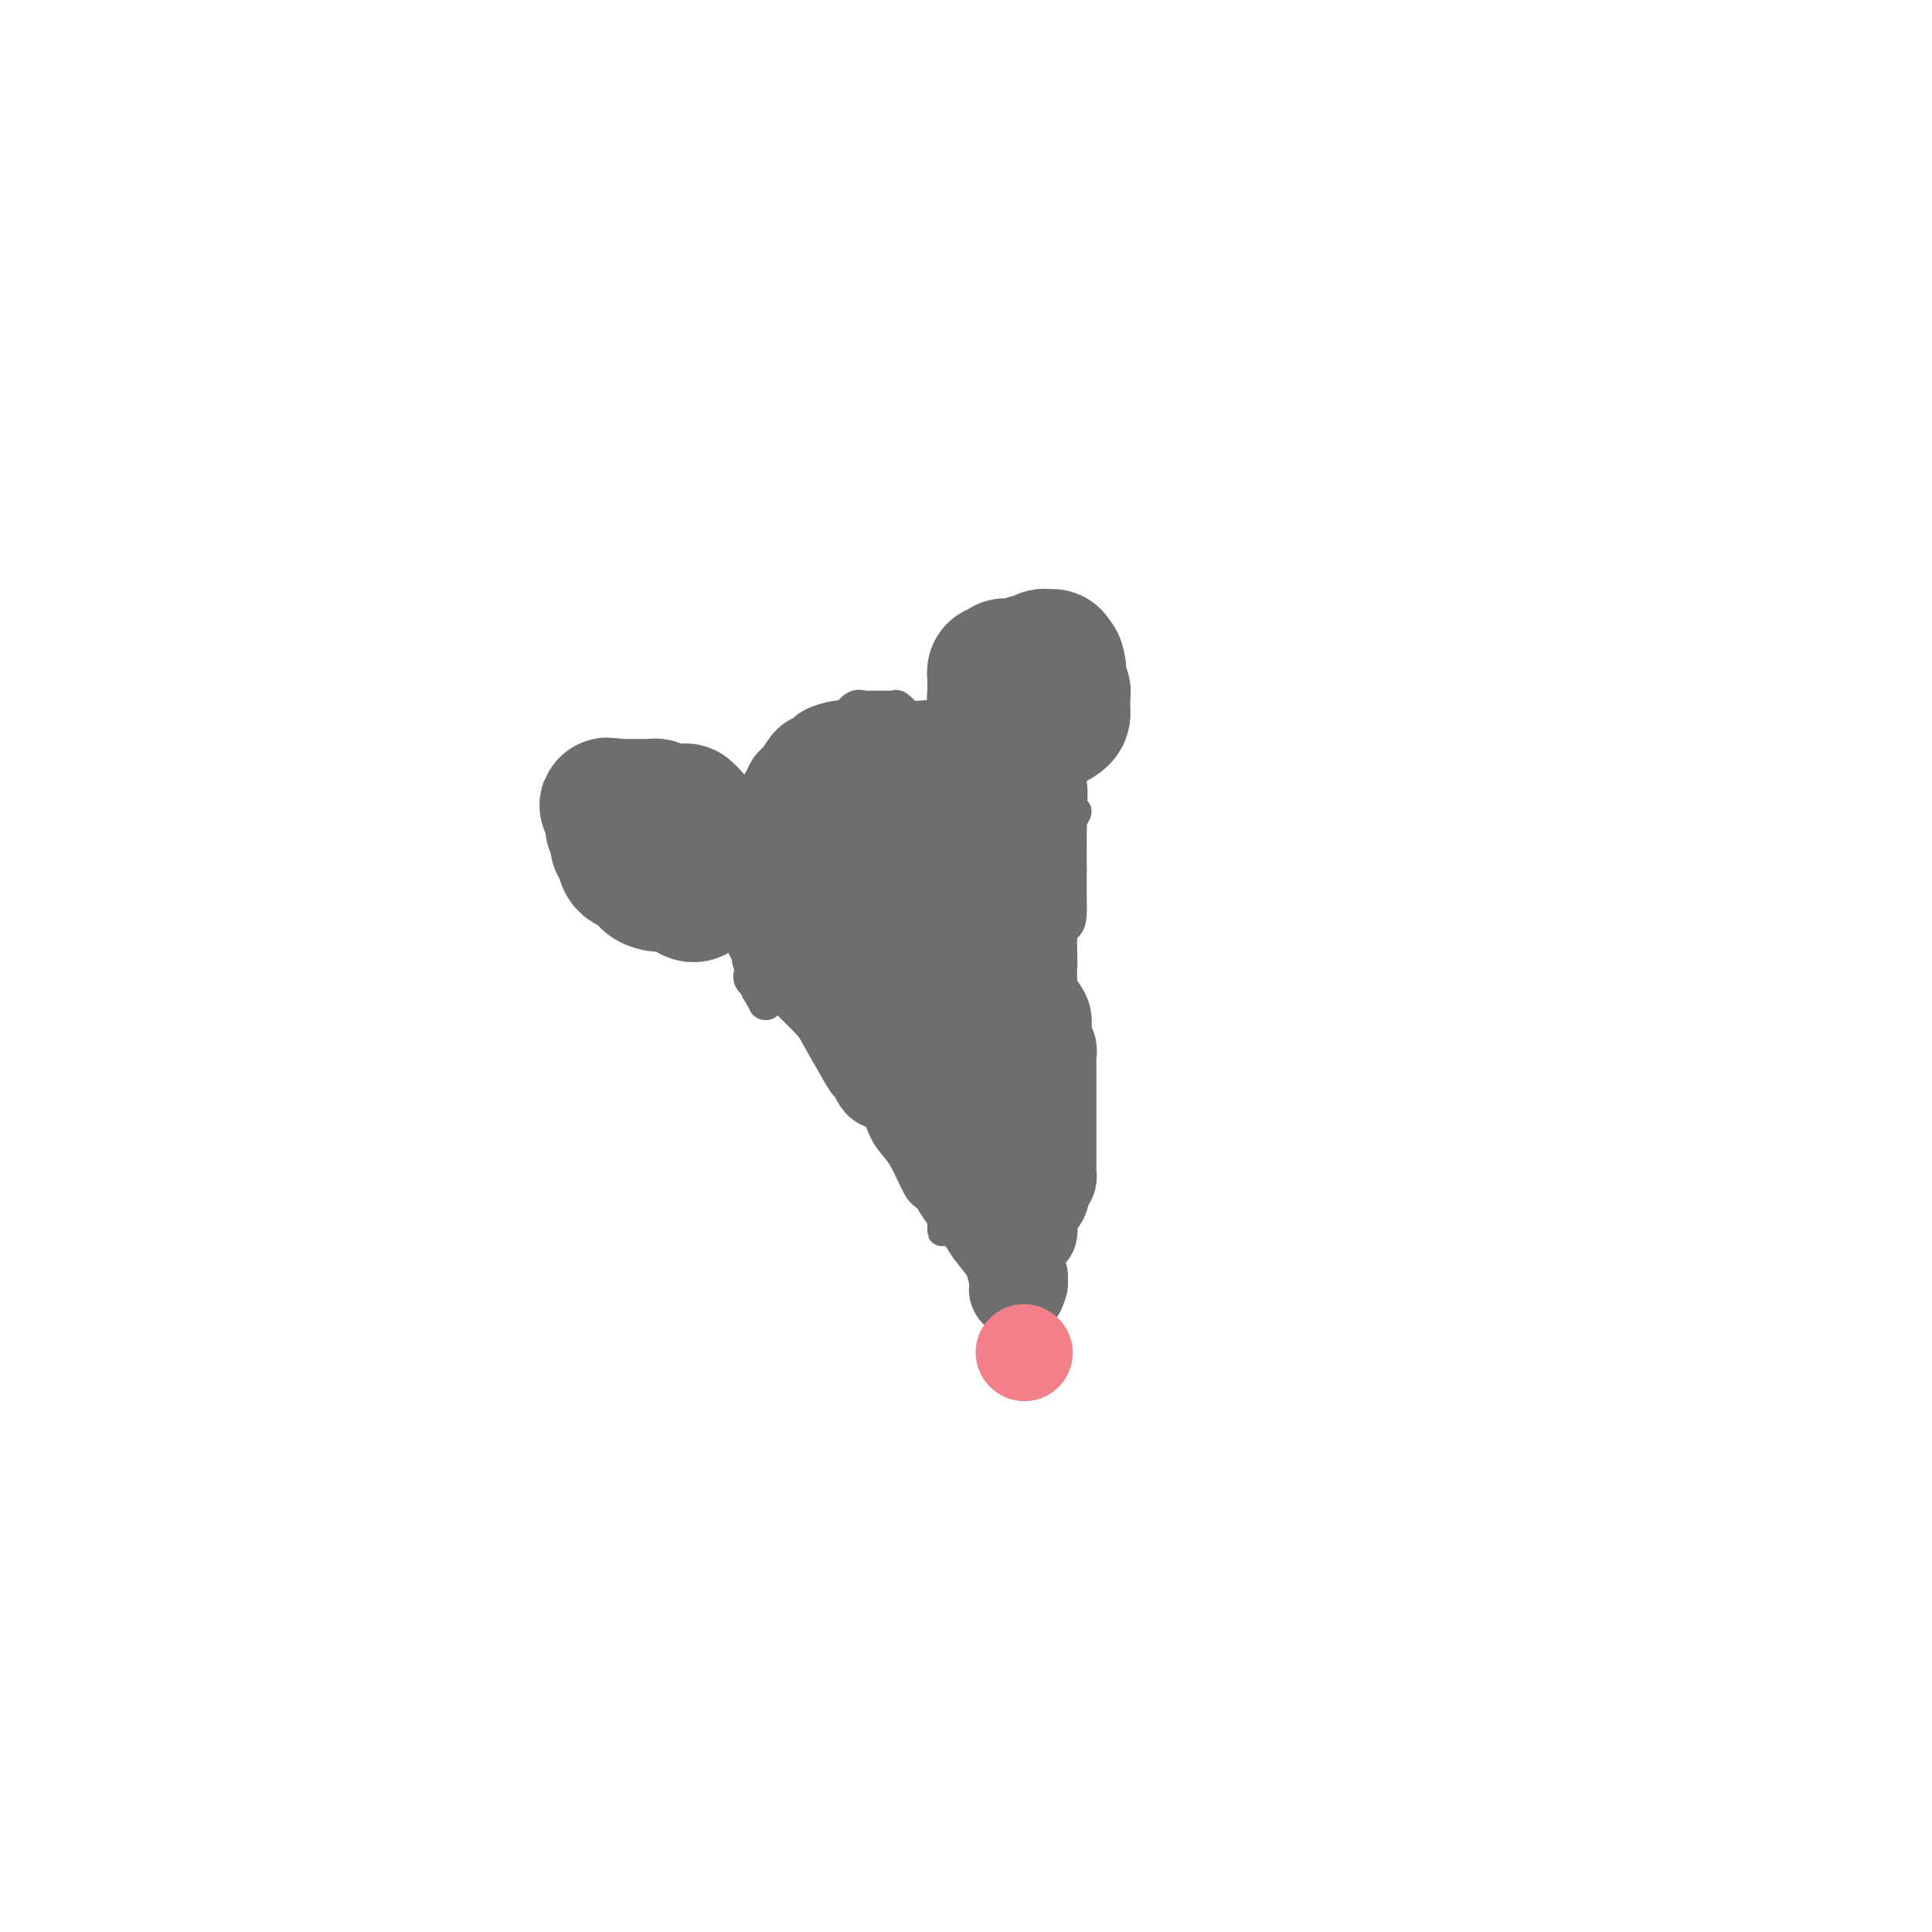 <svg viewBox='0 0 400 400' version='1.1' xmlns='http://www.w3.org/2000/svg' xmlns:xlink='http://www.w3.org/1999/xlink'><g fill='none' stroke='#6D6E70' stroke-width='6' stroke-linecap='round' stroke-linejoin='round'><path d='M155,196c0.135,0.218 0.271,0.436 0,1c-0.271,0.564 -0.948,1.473 0,3c0.948,1.527 3.521,3.673 5,5c1.479,1.327 1.863,1.837 3,3c1.137,1.163 3.028,2.980 4,4c0.972,1.020 1.027,1.244 2,3c0.973,1.756 2.866,5.042 4,7c1.134,1.958 1.510,2.586 2,3c0.490,0.414 1.093,0.614 2,1c0.907,0.386 2.119,0.958 3,2c0.881,1.042 1.430,2.554 2,4c0.570,1.446 1.162,2.825 2,4c0.838,1.175 1.923,2.146 3,4c1.077,1.854 2.146,4.592 3,6c0.854,1.408 1.494,1.486 2,2c0.506,0.514 0.879,1.462 2,3c1.121,1.538 2.991,3.664 4,5c1.009,1.336 1.157,1.883 2,3c0.843,1.117 2.381,2.805 3,4c0.619,1.195 0.321,1.899 1,3c0.679,1.101 2.337,2.600 3,3c0.663,0.400 0.332,-0.300 0,-1'/><path d='M207,268c7.983,11.148 1.941,3.018 0,0c-1.941,-3.018 0.220,-0.925 1,0c0.780,0.925 0.180,0.683 0,-1c-0.180,-1.683 0.059,-4.805 0,-6c-0.059,-1.195 -0.418,-0.461 0,-2c0.418,-1.539 1.612,-5.350 2,-8c0.388,-2.650 -0.030,-4.138 0,-7c0.030,-2.862 0.507,-7.098 0,-10c-0.507,-2.902 -1.997,-4.472 -2,-7c-0.003,-2.528 1.480,-6.016 2,-8c0.520,-1.984 0.078,-2.463 0,-4c-0.078,-1.537 0.210,-4.132 0,-6c-0.210,-1.868 -0.916,-3.010 -1,-5c-0.084,-1.990 0.456,-4.827 1,-6c0.544,-1.173 1.092,-0.682 2,-2c0.908,-1.318 2.177,-4.445 3,-7c0.823,-2.555 1.200,-4.537 2,-7c0.800,-2.463 2.024,-5.407 3,-8c0.976,-2.593 1.703,-4.835 2,-7c0.297,-2.165 0.165,-4.254 0,-5c-0.165,-0.746 -0.364,-0.148 0,-1c0.364,-0.852 1.290,-3.152 2,-4c0.710,-0.848 1.203,-0.242 1,0c-0.203,0.242 -1.101,0.121 -2,0'/><path d='M223,157c1.764,-7.271 -0.827,-1.948 -2,0c-1.173,1.948 -0.929,0.522 -1,0c-0.071,-0.522 -0.457,-0.141 -1,0c-0.543,0.141 -1.244,0.042 -2,0c-0.756,-0.042 -1.569,-0.025 -2,0c-0.431,0.025 -0.482,0.059 -1,0c-0.518,-0.059 -1.505,-0.213 -2,0c-0.495,0.213 -0.498,0.791 -1,1c-0.502,0.209 -1.501,0.049 -2,0c-0.499,-0.049 -0.496,0.014 -1,0c-0.504,-0.014 -1.514,-0.104 -3,0c-1.486,0.104 -3.448,0.403 -5,0c-1.552,-0.403 -2.695,-1.506 -5,-2c-2.305,-0.494 -5.771,-0.377 -8,0c-2.229,0.377 -3.220,1.016 -4,1c-0.780,-0.016 -1.349,-0.685 -2,-1c-0.651,-0.315 -1.383,-0.277 -2,0c-0.617,0.277 -1.120,0.791 -2,1c-0.880,0.209 -2.137,0.111 -3,0c-0.863,-0.111 -1.331,-0.237 -2,0c-0.669,0.237 -1.537,0.837 -2,1c-0.463,0.163 -0.520,-0.111 -1,0c-0.480,0.111 -1.383,0.607 -2,1c-0.617,0.393 -0.949,0.683 -1,1c-0.051,0.317 0.179,0.662 0,1c-0.179,0.338 -0.765,0.668 -1,1c-0.235,0.332 -0.117,0.666 0,1'/><path d='M165,163c-0.537,0.799 -0.878,0.795 -1,1c-0.122,0.205 -0.025,0.619 0,1c0.025,0.381 -0.021,0.730 0,1c0.021,0.270 0.108,0.461 0,1c-0.108,0.539 -0.412,1.425 -1,2c-0.588,0.575 -1.461,0.838 -2,1c-0.539,0.162 -0.744,0.222 -1,1c-0.256,0.778 -0.562,2.273 -1,3c-0.438,0.727 -1.007,0.684 -1,1c0.007,0.316 0.591,0.990 0,2c-0.591,1.010 -2.356,2.356 -3,3c-0.644,0.644 -0.166,0.588 0,1c0.166,0.412 0.020,1.294 0,2c-0.020,0.706 0.086,1.236 0,2c-0.086,0.764 -0.362,1.762 -1,2c-0.638,0.238 -1.636,-0.282 -2,0c-0.364,0.282 -0.094,1.368 0,2c0.094,0.632 0.010,0.811 0,1c-0.010,0.189 0.053,0.386 0,1c-0.053,0.614 -0.220,1.643 0,2c0.220,0.357 0.829,0.042 1,0c0.171,-0.042 -0.095,0.188 0,1c0.095,0.812 0.550,2.207 1,3c0.450,0.793 0.894,0.986 1,1c0.106,0.014 -0.125,-0.150 0,1c0.125,1.150 0.607,3.614 1,5c0.393,1.386 0.696,1.693 1,2'/><path d='M157,206c1.210,2.798 1.734,1.294 2,1c0.266,-0.294 0.274,0.623 0,1c-0.274,0.377 -0.830,0.214 -1,0c-0.170,-0.214 0.045,-0.479 0,-1c-0.045,-0.521 -0.352,-1.297 -1,-2c-0.648,-0.703 -1.638,-1.334 -2,-2c-0.362,-0.666 -0.097,-1.366 0,-2c0.097,-0.634 0.027,-1.203 0,-2c-0.027,-0.797 -0.012,-1.821 0,-2c0.012,-0.179 0.019,0.486 0,0c-0.019,-0.486 -0.066,-2.123 0,-3c0.066,-0.877 0.243,-0.993 0,-1c-0.243,-0.007 -0.906,0.097 -1,0c-0.094,-0.097 0.381,-0.393 0,-1c-0.381,-0.607 -1.619,-1.525 -2,-2c-0.381,-0.475 0.094,-0.509 0,-1c-0.094,-0.491 -0.757,-1.440 -1,-2c-0.243,-0.560 -0.065,-0.730 0,-1c0.065,-0.270 0.017,-0.639 0,-1c-0.017,-0.361 -0.005,-0.712 0,-1c0.005,-0.288 0.001,-0.511 0,-1c-0.001,-0.489 -0.001,-1.245 0,-2'/><path d='M151,181c-1.236,-4.416 -0.324,-1.956 0,-1c0.324,0.956 0.062,0.408 0,0c-0.062,-0.408 0.078,-0.677 0,-1c-0.078,-0.323 -0.374,-0.701 0,-1c0.374,-0.299 1.417,-0.521 2,-1c0.583,-0.479 0.707,-1.216 1,-2c0.293,-0.784 0.756,-1.617 1,-2c0.244,-0.383 0.270,-0.318 1,-1c0.730,-0.682 2.162,-2.111 3,-3c0.838,-0.889 1.080,-1.239 2,-2c0.920,-0.761 2.519,-1.932 3,-3c0.481,-1.068 -0.155,-2.031 0,-3c0.155,-0.969 1.101,-1.943 2,-3c0.899,-1.057 1.750,-2.196 2,-3c0.250,-0.804 -0.102,-1.272 0,-2c0.102,-0.728 0.657,-1.715 1,-2c0.343,-0.285 0.472,0.132 1,0c0.528,-0.132 1.453,-0.813 2,-1c0.547,-0.187 0.714,0.122 1,0c0.286,-0.122 0.692,-0.674 1,-1c0.308,-0.326 0.520,-0.427 1,-1c0.480,-0.573 1.228,-1.618 2,-2c0.772,-0.382 1.569,-0.103 2,0c0.431,0.103 0.497,0.028 1,0c0.503,-0.028 1.443,-0.009 2,0c0.557,0.009 0.729,0.008 1,0c0.271,-0.008 0.640,-0.023 1,0c0.360,0.023 0.712,0.083 1,0c0.288,-0.083 0.511,-0.309 1,0c0.489,0.309 1.245,1.155 2,2'/><path d='M188,148c2.500,0.250 3.250,-0.127 4,0c0.750,0.127 1.500,0.756 2,1c0.500,0.244 0.749,0.103 2,0c1.251,-0.103 3.502,-0.167 5,0c1.498,0.167 2.242,0.566 3,1c0.758,0.434 1.528,0.904 2,1c0.472,0.096 0.644,-0.181 1,0c0.356,0.181 0.895,0.821 1,1c0.105,0.179 -0.223,-0.104 0,0c0.223,0.104 0.998,0.593 1,1c0.002,0.407 -0.768,0.730 0,1c0.768,0.270 3.074,0.487 4,1c0.926,0.513 0.472,1.322 1,2c0.528,0.678 2.037,1.226 3,2c0.963,0.774 1.381,1.773 2,2c0.619,0.227 1.439,-0.319 2,0c0.561,0.319 0.865,1.504 1,2c0.135,0.496 0.103,0.305 0,1c-0.103,0.695 -0.276,2.278 0,3c0.276,0.722 1.002,0.583 1,1c-0.002,0.417 -0.733,1.389 -1,2c-0.267,0.611 -0.072,0.861 0,1c0.072,0.139 0.019,0.169 0,1c-0.019,0.831 -0.005,2.464 0,3c0.005,0.536 0.001,-0.025 0,0c-0.001,0.025 -0.000,0.636 0,1c0.000,0.364 0.000,0.483 0,1c-0.000,0.517 -0.000,1.434 0,2c0.000,0.566 0.000,0.783 0,1'/><path d='M222,180c-0.000,2.984 -0.001,1.945 0,2c0.001,0.055 0.004,1.203 0,2c-0.004,0.797 -0.015,1.242 0,2c0.015,0.758 0.054,1.827 0,3c-0.054,1.173 -0.203,2.449 -1,3c-0.797,0.551 -2.242,0.376 -3,1c-0.758,0.624 -0.830,2.045 -1,3c-0.170,0.955 -0.438,1.444 -1,2c-0.562,0.556 -1.419,1.181 -2,2c-0.581,0.819 -0.888,1.834 -1,2c-0.112,0.166 -0.030,-0.517 0,-1c0.030,-0.483 0.008,-0.767 0,-1c-0.008,-0.233 -0.002,-0.415 0,-1c0.002,-0.585 0.001,-1.574 0,-2c-0.001,-0.426 -0.000,-0.288 0,-1c0.000,-0.712 0.000,-2.273 0,-3c-0.000,-0.727 -0.000,-0.618 0,-1c0.000,-0.382 0.000,-1.253 0,-2c-0.000,-0.747 -0.000,-1.369 0,-2c0.000,-0.631 0.000,-1.272 0,-2c-0.000,-0.728 -0.000,-1.543 0,-2c0.000,-0.457 0.000,-0.555 0,-1c-0.000,-0.445 -0.000,-1.237 0,-2c0.000,-0.763 0.000,-1.497 0,-2c-0.000,-0.503 -0.000,-0.774 0,-1c0.000,-0.226 0.000,-0.407 0,-1c-0.000,-0.593 -0.000,-1.598 0,-2c0.000,-0.402 0.000,-0.201 0,0'/><path d='M213,175c-0.152,-4.276 -0.034,-2.467 0,-2c0.034,0.467 -0.018,-0.408 0,-1c0.018,-0.592 0.107,-0.901 0,-1c-0.107,-0.099 -0.410,0.012 -1,0c-0.590,-0.012 -1.467,-0.148 -2,-1c-0.533,-0.852 -0.721,-2.420 -1,-3c-0.279,-0.580 -0.647,-0.170 -1,0c-0.353,0.170 -0.691,0.102 -1,0c-0.309,-0.102 -0.590,-0.236 -1,0c-0.410,0.236 -0.948,0.843 -2,0c-1.052,-0.843 -2.618,-3.137 -3,-4c-0.382,-0.863 0.422,-0.294 -1,0c-1.422,0.294 -5.068,0.313 -7,0c-1.932,-0.313 -2.149,-0.959 -2,-1c0.149,-0.041 0.664,0.522 1,1c0.336,0.478 0.492,0.870 2,2c1.508,1.130 4.368,2.996 7,5c2.632,2.004 5.038,4.144 6,5c0.962,0.856 0.481,0.428 0,0'/></g>
<g fill='none' stroke='#6D6E70' stroke-width='20' stroke-linecap='round' stroke-linejoin='round'><path d='M185,175c0.053,-0.388 0.105,-0.777 0,-1c-0.105,-0.223 -0.369,-0.282 -1,0c-0.631,0.282 -1.631,0.903 -3,1c-1.369,0.097 -3.106,-0.330 -4,0c-0.894,0.330 -0.943,1.419 -1,2c-0.057,0.581 -0.121,0.655 0,1c0.121,0.345 0.428,0.960 0,1c-0.428,0.040 -1.589,-0.495 -2,0c-0.411,0.495 -0.072,2.020 0,3c0.072,0.980 -0.124,1.413 0,2c0.124,0.587 0.569,1.326 0,2c-0.569,0.674 -2.153,1.284 -3,2c-0.847,0.716 -0.959,1.540 -1,2c-0.041,0.460 -0.011,0.558 0,1c0.011,0.442 0.002,1.228 0,2c-0.002,0.772 0.002,1.528 0,2c-0.002,0.472 -0.010,0.659 0,1c0.010,0.341 0.039,0.835 0,1c-0.039,0.165 -0.147,-0.000 0,0c0.147,0.000 0.547,0.166 1,0c0.453,-0.166 0.958,-0.665 1,-1c0.042,-0.335 -0.378,-0.507 0,-1c0.378,-0.493 1.555,-1.307 2,-2c0.445,-0.693 0.158,-1.263 0,-2c-0.158,-0.737 -0.188,-1.639 0,-2c0.188,-0.361 0.594,-0.180 1,0'/><path d='M175,189c0.772,-0.991 0.203,-0.468 0,-1c-0.203,-0.532 -0.039,-2.118 0,-3c0.039,-0.882 -0.048,-1.062 0,-1c0.048,0.062 0.230,0.364 0,0c-0.230,-0.364 -0.874,-1.394 -1,-2c-0.126,-0.606 0.264,-0.789 0,-1c-0.264,-0.211 -1.184,-0.452 -2,-1c-0.816,-0.548 -1.529,-1.403 -2,-2c-0.471,-0.597 -0.700,-0.935 -1,-1c-0.300,-0.065 -0.673,0.144 -1,0c-0.327,-0.144 -0.609,-0.639 -1,0c-0.391,0.639 -0.890,2.414 -1,3c-0.110,0.586 0.168,-0.017 0,0c-0.168,0.017 -0.781,0.652 -1,1c-0.219,0.348 -0.045,0.408 0,1c0.045,0.592 -0.041,1.716 0,2c0.041,0.284 0.207,-0.274 0,0c-0.207,0.274 -0.787,1.379 -1,2c-0.213,0.621 -0.057,0.759 0,1c0.057,0.241 0.016,0.586 0,1c-0.016,0.414 -0.007,0.895 0,1c0.007,0.105 0.012,-0.168 0,0c-0.012,0.168 -0.042,0.776 0,1c0.042,0.224 0.155,0.064 0,0c-0.155,-0.064 -0.577,-0.032 -1,0'/><path d='M163,190c-0.878,2.076 -1.072,0.764 -1,0c0.072,-0.764 0.412,-0.982 0,-1c-0.412,-0.018 -1.574,0.163 -2,0c-0.426,-0.163 -0.114,-0.670 0,-1c0.114,-0.330 0.031,-0.484 0,-1c-0.031,-0.516 -0.008,-1.395 0,-2c0.008,-0.605 0.003,-0.936 0,-1c-0.003,-0.064 -0.005,0.137 0,0c0.005,-0.137 0.015,-0.614 0,-1c-0.015,-0.386 -0.056,-0.682 0,-1c0.056,-0.318 0.207,-0.659 0,-1c-0.207,-0.341 -0.774,-0.683 -1,-1c-0.226,-0.317 -0.113,-0.609 0,-1c0.113,-0.391 0.226,-0.879 0,-1c-0.226,-0.121 -0.793,0.126 -1,0c-0.207,-0.126 -0.056,-0.624 0,-1c0.056,-0.376 0.015,-0.629 0,-1c-0.015,-0.371 -0.005,-0.860 0,-1c0.005,-0.140 0.005,0.069 0,0c-0.005,-0.069 -0.016,-0.415 0,-1c0.016,-0.585 0.060,-1.409 0,-2c-0.060,-0.591 -0.223,-0.950 0,-1c0.223,-0.050 0.833,0.208 1,0c0.167,-0.208 -0.109,-0.882 0,-1c0.109,-0.118 0.604,0.319 1,0c0.396,-0.319 0.694,-1.395 1,-2c0.306,-0.605 0.621,-0.740 1,-1c0.379,-0.260 0.823,-0.646 1,-1c0.177,-0.354 0.089,-0.677 0,-1'/><path d='M163,165c0.997,-1.940 0.989,-1.290 1,-1c0.011,0.290 0.040,0.221 0,0c-0.040,-0.221 -0.147,-0.593 0,-1c0.147,-0.407 0.550,-0.850 1,-1c0.450,-0.150 0.946,-0.006 1,0c0.054,0.006 -0.335,-0.127 0,-1c0.335,-0.873 1.393,-2.485 2,-3c0.607,-0.515 0.761,0.069 1,0c0.239,-0.069 0.561,-0.789 1,-1c0.439,-0.211 0.995,0.087 1,0c0.005,-0.087 -0.542,-0.559 0,-1c0.542,-0.441 2.173,-0.850 3,-1c0.827,-0.150 0.851,-0.040 1,0c0.149,0.040 0.425,0.011 1,0c0.575,-0.011 1.450,-0.003 2,0c0.550,0.003 0.775,0.002 1,0'/><path d='M179,155c1.870,-0.447 1.046,-0.065 1,0c-0.046,0.065 0.687,-0.189 1,0c0.313,0.189 0.206,0.820 1,1c0.794,0.180 2.489,-0.092 4,0c1.511,0.092 2.838,0.549 4,1c1.162,0.451 2.160,0.895 3,1c0.840,0.105 1.521,-0.130 2,0c0.479,0.130 0.755,0.626 1,1c0.245,0.374 0.457,0.625 1,1c0.543,0.375 1.416,0.873 2,1c0.584,0.127 0.878,-0.117 1,0c0.122,0.117 0.071,0.596 0,1c-0.071,0.404 -0.163,0.735 0,1c0.163,0.265 0.579,0.466 1,1c0.421,0.534 0.845,1.400 1,2c0.155,0.600 0.041,0.933 0,1c-0.041,0.067 -0.008,-0.131 0,0c0.008,0.131 -0.008,0.592 0,1c0.008,0.408 0.041,0.764 0,1c-0.041,0.236 -0.154,0.353 0,1c0.154,0.647 0.577,1.823 1,3'/><path d='M203,173c0.619,2.017 0.166,1.060 0,1c-0.166,-0.060 -0.045,0.779 0,1c0.045,0.221 0.013,-0.175 0,0c-0.013,0.175 -0.006,0.919 0,2c0.006,1.081 0.012,2.497 0,3c-0.012,0.503 -0.042,0.093 0,0c0.042,-0.093 0.155,0.131 0,1c-0.155,0.869 -0.577,2.382 -1,3c-0.423,0.618 -0.845,0.341 -1,1c-0.155,0.659 -0.041,2.253 0,3c0.041,0.747 0.011,0.648 0,1c-0.011,0.352 -0.003,1.155 0,2c0.003,0.845 0.001,1.732 0,2c-0.001,0.268 -0.000,-0.082 0,0c0.000,0.082 -0.000,0.595 0,1c0.000,0.405 0.001,0.700 0,1c-0.001,0.300 -0.004,0.605 0,1c0.004,0.395 0.015,0.881 0,1c-0.015,0.119 -0.056,-0.130 0,0c0.056,0.130 0.207,0.640 0,1c-0.207,0.360 -0.774,0.569 -1,1c-0.226,0.431 -0.113,1.084 0,2c0.113,0.916 0.226,2.094 0,3c-0.226,0.906 -0.792,1.539 -1,2c-0.208,0.461 -0.060,0.750 0,1c0.060,0.250 0.030,0.462 0,1c-0.030,0.538 -0.060,1.402 0,2c0.060,0.598 0.208,0.930 0,1c-0.208,0.070 -0.774,-0.123 -1,0c-0.226,0.123 -0.113,0.561 0,1'/><path d='M198,212c-0.773,6.203 -0.206,2.211 0,1c0.206,-1.211 0.051,0.358 0,1c-0.051,0.642 0.002,0.356 0,1c-0.002,0.644 -0.059,2.217 0,3c0.059,0.783 0.232,0.777 0,1c-0.232,0.223 -0.870,0.675 -1,1c-0.130,0.325 0.249,0.521 0,1c-0.249,0.479 -1.124,1.239 -2,2'/><path d='M195,223c-0.455,1.941 -0.092,1.294 0,1c0.092,-0.294 -0.088,-0.234 0,0c0.088,0.234 0.444,0.642 0,1c-0.444,0.358 -1.688,0.666 -2,1c-0.312,0.334 0.309,0.692 0,1c-0.309,0.308 -1.547,0.564 -2,1c-0.453,0.436 -0.121,1.053 0,1c0.121,-0.053 0.033,-0.775 0,-1c-0.033,-0.225 -0.009,0.046 0,0c0.009,-0.046 0.002,-0.409 0,-1c-0.002,-0.591 -0.001,-1.409 0,-2c0.001,-0.591 0.000,-0.956 0,-1c-0.000,-0.044 -0.000,0.234 0,0c0.000,-0.234 0.000,-0.980 0,-2c-0.000,-1.020 -0.000,-2.313 0,-3c0.000,-0.687 0.000,-0.768 0,-1c-0.000,-0.232 -0.000,-0.616 0,-1'/><path d='M191,217c0.029,-2.168 0.101,-2.087 0,-2c-0.101,0.087 -0.375,0.182 -1,0c-0.625,-0.182 -1.603,-0.639 -2,-1c-0.397,-0.361 -0.215,-0.624 0,-1c0.215,-0.376 0.461,-0.864 0,-1c-0.461,-0.136 -1.629,0.080 -2,0c-0.371,-0.080 0.054,-0.455 0,-1c-0.054,-0.545 -0.587,-1.259 -1,-2c-0.413,-0.741 -0.706,-1.507 -1,-2c-0.294,-0.493 -0.590,-0.711 -1,-1c-0.410,-0.289 -0.936,-0.649 -1,-1c-0.064,-0.351 0.333,-0.694 0,-1c-0.333,-0.306 -1.394,-0.575 -2,-1c-0.606,-0.425 -0.755,-1.006 -1,-1c-0.245,0.006 -0.587,0.600 -1,0c-0.413,-0.600 -0.897,-2.396 -1,-3c-0.103,-0.604 0.176,-0.018 0,0c-0.176,0.018 -0.807,-0.531 -1,-1c-0.193,-0.469 0.050,-0.858 0,-1c-0.050,-0.142 -0.395,-0.038 -1,0c-0.605,0.038 -1.471,0.010 -2,0c-0.529,-0.010 -0.723,-0.003 -1,0c-0.277,0.003 -0.639,0.001 -1,0'/><path d='M171,197c-1.612,-0.317 -2.643,-0.109 -3,0c-0.357,0.109 -0.040,0.118 0,0c0.040,-0.118 -0.198,-0.365 0,0c0.198,0.365 0.830,1.340 1,2c0.170,0.660 -0.124,1.003 0,1c0.124,-0.003 0.664,-0.352 1,0c0.336,0.352 0.468,1.404 1,2c0.532,0.596 1.466,0.737 2,1c0.534,0.263 0.669,0.648 1,1c0.331,0.352 0.859,0.672 1,1c0.141,0.328 -0.106,0.665 0,1c0.106,0.335 0.563,0.669 1,1c0.437,0.331 0.852,0.660 1,1c0.148,0.340 0.029,0.690 0,1c-0.029,0.310 0.031,0.581 0,1c-0.031,0.419 -0.153,0.987 0,1c0.153,0.013 0.581,-0.529 1,0c0.419,0.529 0.829,2.131 1,3c0.171,0.869 0.102,1.006 0,1c-0.102,-0.006 -0.237,-0.156 0,0c0.237,0.156 0.847,0.619 1,1c0.153,0.381 -0.151,0.679 0,1c0.151,0.321 0.757,0.663 1,1c0.243,0.337 0.121,0.668 0,1'/><path d='M181,219c1.870,3.133 0.546,1.466 0,1c-0.546,-0.466 -0.314,0.269 0,1c0.314,0.731 0.710,1.459 1,2c0.290,0.541 0.476,0.895 1,1c0.524,0.105 1.388,-0.041 2,0c0.612,0.041 0.972,0.268 1,0c0.028,-0.268 -0.276,-1.030 0,-2c0.276,-0.970 1.132,-2.148 2,-3c0.868,-0.852 1.749,-1.378 2,-2c0.251,-0.622 -0.129,-1.340 0,-2c0.129,-0.660 0.767,-1.263 1,-2c0.233,-0.737 0.063,-1.608 0,-2c-0.063,-0.392 -0.017,-0.303 0,-1c0.017,-0.697 0.005,-2.179 0,-3c-0.005,-0.821 -0.001,-0.982 0,-1c0.001,-0.018 0.001,0.109 0,0c-0.001,-0.109 -0.001,-0.452 0,-1c0.001,-0.548 0.003,-1.302 0,-2c-0.003,-0.698 -0.012,-1.340 0,-2c0.012,-0.660 0.046,-1.336 0,-2c-0.046,-0.664 -0.173,-1.314 0,-2c0.173,-0.686 0.645,-1.408 0,-2c-0.645,-0.592 -2.408,-1.053 -3,-2c-0.592,-0.947 -0.012,-2.378 0,-3c0.012,-0.622 -0.543,-0.435 0,-1c0.543,-0.565 2.185,-1.883 3,-3c0.815,-1.117 0.804,-2.033 1,-3c0.196,-0.967 0.598,-1.983 1,-3'/><path d='M193,180c1.106,-1.912 1.372,-1.692 2,-2c0.628,-0.308 1.618,-1.143 3,-3c1.382,-1.857 3.155,-4.736 4,-6c0.845,-1.264 0.761,-0.913 1,-1c0.239,-0.087 0.799,-0.612 1,-1c0.201,-0.388 0.041,-0.639 0,-1c-0.041,-0.361 0.035,-0.833 0,-1c-0.035,-0.167 -0.182,-0.031 0,0c0.182,0.031 0.693,-0.044 1,0c0.307,0.044 0.411,0.207 1,0c0.589,-0.207 1.665,-0.784 2,-1c0.335,-0.216 -0.069,-0.070 0,0c0.069,0.070 0.611,0.064 1,0c0.389,-0.064 0.626,-0.186 1,0c0.374,0.186 0.885,0.680 1,1c0.115,0.320 -0.165,0.467 0,1c0.165,0.533 0.775,1.451 1,2c0.225,0.549 0.064,0.728 0,1c-0.064,0.272 -0.032,0.636 0,1'/><path d='M212,170c0.464,1.169 0.124,1.091 0,1c-0.124,-0.091 -0.033,-0.194 0,0c0.033,0.194 0.009,0.686 0,1c-0.009,0.314 -0.002,0.451 0,1c0.002,0.549 0.001,1.509 0,2c-0.001,0.491 -0.000,0.513 0,1c0.000,0.487 0.000,1.440 0,2c-0.000,0.560 -0.000,0.727 0,1c0.000,0.273 0.000,0.650 0,1c-0.000,0.350 -0.000,0.671 0,1c0.000,0.329 -0.000,0.665 0,1c0.000,0.335 0.000,0.670 0,1c-0.000,0.330 -0.000,0.654 0,1c0.000,0.346 0.000,0.715 0,1c-0.000,0.285 -0.000,0.486 0,1c0.000,0.514 0.000,1.342 0,2c-0.000,0.658 -0.001,1.145 0,1c0.001,-0.145 0.004,-0.922 0,-1c-0.004,-0.078 -0.015,0.541 0,1c0.015,0.459 0.057,0.756 0,1c-0.057,0.244 -0.211,0.433 0,1c0.211,0.567 0.789,1.511 1,2c0.211,0.489 0.057,0.523 0,1c-0.057,0.477 -0.015,1.398 0,2c0.015,0.602 0.004,0.886 0,1c-0.004,0.114 -0.002,0.057 0,0'/><path d='M213,197c0.154,4.302 0.040,1.556 0,1c-0.040,-0.556 -0.004,1.076 0,2c0.004,0.924 -0.023,1.139 0,2c0.023,0.861 0.097,2.367 0,3c-0.097,0.633 -0.366,0.392 0,1c0.366,0.608 1.365,2.065 2,3c0.635,0.935 0.906,1.349 1,2c0.094,0.651 0.011,1.540 0,2c-0.011,0.460 0.050,0.491 0,1c-0.050,0.509 -0.209,1.495 0,2c0.209,0.505 0.788,0.528 1,1c0.212,0.472 0.057,1.394 0,2c-0.057,0.606 -0.015,0.897 0,1c0.015,0.103 0.004,0.016 0,1c-0.004,0.984 -0.001,3.037 0,4c0.001,0.963 0.000,0.835 0,1c-0.000,0.165 -0.000,0.621 0,1c0.000,0.379 0.000,0.679 0,1c-0.000,0.321 -0.000,0.661 0,1c0.000,0.339 0.000,0.675 0,1c-0.000,0.325 -0.000,0.637 0,1c0.000,0.363 0.000,0.775 0,1c-0.000,0.225 -0.000,0.262 0,1c0.000,0.738 0.000,2.175 0,3c-0.000,0.825 -0.000,1.037 0,1c0.000,-0.037 0.001,-0.322 0,0c-0.001,0.322 -0.003,1.252 0,2c0.003,0.748 0.011,1.314 0,2c-0.011,0.686 -0.041,1.492 0,2c0.041,0.508 0.155,0.716 0,1c-0.155,0.284 -0.577,0.642 -1,1'/><path d='M216,245c-0.547,4.658 -1.415,3.304 -2,3c-0.585,-0.304 -0.889,0.442 -1,1c-0.111,0.558 -0.030,0.926 0,1c0.030,0.074 0.009,-0.148 0,0c-0.009,0.148 -0.006,0.666 0,1c0.006,0.334 0.017,0.484 0,1c-0.017,0.516 -0.060,1.399 0,2c0.060,0.601 0.222,0.922 0,1c-0.222,0.078 -0.830,-0.087 -1,0c-0.170,0.087 0.097,0.425 0,1c-0.097,0.575 -0.558,1.386 -1,2c-0.442,0.614 -0.864,1.029 -1,1c-0.136,-0.029 0.015,-0.503 0,0c-0.015,0.503 -0.196,1.981 0,3c0.196,1.019 0.770,1.577 1,2c0.230,0.423 0.115,0.712 0,1'/><path d='M211,265c-0.778,3.333 -0.222,1.667 0,1c0.222,-0.667 0.111,-0.333 0,0'/></g>
<g fill='none' stroke='#6D6E70' stroke-width='6' stroke-linecap='round' stroke-linejoin='round'><path d='M191,237c-0.098,0.348 -0.195,0.697 0,1c0.195,0.303 0.683,0.561 1,1c0.317,0.439 0.462,1.059 1,2c0.538,0.941 1.468,2.202 2,3c0.532,0.798 0.664,1.133 1,2c0.336,0.867 0.875,2.268 1,3c0.125,0.732 -0.163,0.797 0,1c0.163,0.203 0.777,0.545 1,1c0.223,0.455 0.056,1.023 0,1c-0.056,-0.023 -0.000,-0.636 0,-1c0.000,-0.364 -0.054,-0.478 0,-1c0.054,-0.522 0.218,-1.452 0,-2c-0.218,-0.548 -0.818,-0.712 -1,-1c-0.182,-0.288 0.053,-0.698 -1,-2c-1.053,-1.302 -3.393,-3.495 -5,-5c-1.607,-1.505 -2.482,-2.321 -3,-3c-0.518,-0.679 -0.678,-1.221 -1,-2c-0.322,-0.779 -0.806,-1.794 -1,-2c-0.194,-0.206 -0.097,0.397 0,1'/><path d='M186,234c-1.743,-2.266 -0.100,1.069 1,3c1.100,1.931 1.656,2.459 2,3c0.344,0.541 0.474,1.094 1,2c0.526,0.906 1.447,2.165 2,3c0.553,0.835 0.737,1.248 1,2c0.263,0.752 0.606,1.845 1,3c0.394,1.155 0.837,2.373 1,3c0.163,0.627 0.044,0.663 0,1c-0.044,0.337 -0.012,0.975 0,1c0.012,0.025 0.003,-0.562 0,-1c-0.003,-0.438 -0.002,-0.729 0,-1c0.002,-0.271 0.003,-0.524 0,-1c-0.003,-0.476 -0.011,-1.174 0,-3c0.011,-1.826 0.041,-4.780 0,-7c-0.041,-2.220 -0.154,-3.707 -1,-5c-0.846,-1.293 -2.425,-2.394 -3,-3c-0.575,-0.606 -0.148,-0.719 0,-1c0.148,-0.281 0.015,-0.732 0,-1c-0.015,-0.268 0.087,-0.354 0,0c-0.087,0.354 -0.364,1.146 0,1c0.364,-0.146 1.367,-1.232 2,0c0.633,1.232 0.895,4.780 2,8c1.105,3.220 3.052,6.110 5,9'/><path d='M200,250c2.316,3.609 3.605,4.632 4,6c0.395,1.368 -0.103,3.083 0,4c0.103,0.917 0.808,1.037 1,1c0.192,-0.037 -0.128,-0.231 0,-1c0.128,-0.769 0.703,-2.114 0,-4c-0.703,-1.886 -2.686,-4.312 -4,-7c-1.314,-2.688 -1.960,-5.638 -3,-8c-1.040,-2.362 -2.474,-4.135 -3,-5c-0.526,-0.865 -0.143,-0.823 0,-1c0.143,-0.177 0.046,-0.572 0,-1c-0.046,-0.428 -0.042,-0.889 0,-1c0.042,-0.111 0.120,0.127 0,0c-0.120,-0.127 -0.439,-0.620 0,0c0.439,0.620 1.637,2.352 2,3c0.363,0.648 -0.110,0.212 0,1c0.110,0.788 0.803,2.799 1,4c0.197,1.201 -0.101,1.593 0,2c0.101,0.407 0.600,0.831 1,1c0.400,0.169 0.700,0.085 1,0'/><path d='M200,244c0.773,1.648 0.205,0.266 0,-1c-0.205,-1.266 -0.047,-2.418 0,-3c0.047,-0.582 -0.015,-0.593 0,-1c0.015,-0.407 0.109,-1.208 0,-1c-0.109,0.208 -0.421,1.425 0,3c0.421,1.575 1.574,3.510 2,5c0.426,1.490 0.124,2.537 0,3c-0.124,0.463 -0.072,0.341 0,1c0.072,0.659 0.163,2.098 0,1c-0.163,-1.098 -0.579,-4.734 -1,-7c-0.421,-2.266 -0.845,-3.161 -1,-4c-0.155,-0.839 -0.041,-1.621 0,-3c0.041,-1.379 0.007,-3.355 0,-4c-0.007,-0.645 0.012,0.040 0,0c-0.012,-0.040 -0.056,-0.806 0,-1c0.056,-0.194 0.211,0.185 0,1c-0.211,0.815 -0.788,2.066 0,4c0.788,1.934 2.939,4.553 4,6c1.061,1.447 1.030,1.724 1,2'/><path d='M205,245c0.995,2.059 0.984,1.206 1,1c0.016,-0.206 0.060,0.236 0,0c-0.060,-0.236 -0.222,-1.149 0,-2c0.222,-0.851 0.830,-1.641 1,-3c0.170,-1.359 -0.098,-3.289 0,-4c0.098,-0.711 0.561,-0.203 1,-1c0.439,-0.797 0.853,-2.898 1,-4c0.147,-1.102 0.025,-1.204 0,-2c-0.025,-0.796 0.046,-2.287 0,-2c-0.046,0.287 -0.209,2.352 0,4c0.209,1.648 0.792,2.879 1,4c0.208,1.121 0.042,2.130 0,3c-0.042,0.870 0.040,1.599 0,1c-0.040,-0.599 -0.201,-2.528 0,-3c0.201,-0.472 0.762,0.511 0,-1c-0.762,-1.511 -2.849,-5.516 -4,-8c-1.151,-2.484 -1.366,-3.448 -2,-4c-0.634,-0.552 -1.688,-0.693 -2,-1c-0.312,-0.307 0.118,-0.781 0,-1c-0.118,-0.219 -0.784,-0.182 -1,0c-0.216,0.182 0.019,0.511 0,1c-0.019,0.489 -0.291,1.140 0,2c0.291,0.860 1.146,1.930 2,3'/><path d='M203,228c0.381,1.426 0.834,1.992 1,2c0.166,0.008 0.044,-0.541 0,0c-0.044,0.541 -0.012,2.171 0,3c0.012,0.829 0.002,0.855 0,1c-0.002,0.145 0.003,0.409 0,1c-0.003,0.591 -0.013,1.511 0,2c0.013,0.489 0.048,0.548 0,1c-0.048,0.452 -0.178,1.296 0,2c0.178,0.704 0.663,1.266 1,1c0.337,-0.266 0.525,-1.362 0,-3c-0.525,-1.638 -1.762,-3.819 -3,-6'/><path d='M202,232c-0.333,-1.333 -0.167,-0.667 0,0'/><path d='M151,177c0.000,0.335 0.001,0.671 0,1c-0.001,0.329 -0.002,0.652 0,1c0.002,0.348 0.007,0.719 0,1c-0.007,0.281 -0.027,0.470 0,1c0.027,0.530 0.101,1.400 0,2c-0.101,0.600 -0.377,0.931 0,1c0.377,0.069 1.408,-0.125 2,0c0.592,0.125 0.746,0.570 1,1c0.254,0.430 0.607,0.847 1,1c0.393,0.153 0.827,0.044 1,0c0.173,-0.044 0.087,-0.022 0,0'/></g>
<g fill='none' stroke='#6D6E70' stroke-width='28' stroke-linecap='round' stroke-linejoin='round'><path d='M143,172c0.431,0.081 0.863,0.163 1,0c0.137,-0.163 -0.020,-0.569 0,-1c0.020,-0.431 0.216,-0.886 0,-1c-0.216,-0.114 -0.845,0.113 -1,0c-0.155,-0.113 0.166,-0.566 0,-1c-0.166,-0.434 -0.817,-0.848 -1,-1c-0.183,-0.152 0.101,-0.041 0,0c-0.101,0.041 -0.587,0.012 -1,0c-0.413,-0.012 -0.755,-0.007 -1,0c-0.245,0.007 -0.395,0.016 -1,0c-0.605,-0.016 -1.666,-0.057 -2,0c-0.334,0.057 0.059,0.211 0,0c-0.059,-0.211 -0.569,-0.789 -1,-1c-0.431,-0.211 -0.784,-0.057 -1,0c-0.216,0.057 -0.295,0.015 -1,0c-0.705,-0.015 -2.036,-0.004 -3,0c-0.964,0.004 -1.561,0.001 -2,0c-0.439,-0.001 -0.719,-0.001 -1,0'/><path d='M128,167c-2.833,-0.398 -2.416,-0.394 -2,0c0.416,0.394 0.829,1.180 1,2c0.171,0.820 0.098,1.676 0,2c-0.098,0.324 -0.223,0.115 0,0c0.223,-0.115 0.792,-0.135 1,0c0.208,0.135 0.055,0.427 0,1c-0.055,0.573 -0.011,1.427 0,2c0.011,0.573 -0.010,0.864 0,1c0.010,0.136 0.052,0.115 0,0c-0.052,-0.115 -0.198,-0.326 0,0c0.198,0.326 0.740,1.187 1,2c0.260,0.813 0.240,1.577 1,2c0.760,0.423 2.301,0.506 3,1c0.699,0.494 0.554,1.399 1,2c0.446,0.601 1.481,0.897 2,1c0.519,0.103 0.520,0.013 1,0c0.480,-0.013 1.438,0.053 2,0c0.562,-0.053 0.729,-0.223 1,0c0.271,0.223 0.646,0.841 1,1c0.354,0.159 0.686,-0.140 1,0c0.314,0.140 0.609,0.718 1,1c0.391,0.282 0.878,0.268 1,0c0.122,-0.268 -0.122,-0.790 0,-1c0.122,-0.210 0.610,-0.109 1,0c0.390,0.109 0.682,0.225 1,0c0.318,-0.225 0.663,-0.791 1,-1c0.337,-0.209 0.668,-0.060 1,0c0.332,0.060 0.666,0.030 1,0'/><path d='M149,183c2.467,-0.444 2.133,-1.556 2,-2c-0.133,-0.444 -0.067,-0.222 0,0'/><path d='M207,152c-0.030,-0.849 -0.061,-1.698 0,-2c0.061,-0.302 0.212,-0.056 0,-1c-0.212,-0.944 -0.789,-3.079 -1,-4c-0.211,-0.921 -0.057,-0.629 0,-1c0.057,-0.371 0.018,-1.406 0,-2c-0.018,-0.594 -0.015,-0.747 0,-1c0.015,-0.253 0.042,-0.607 0,-1c-0.042,-0.393 -0.154,-0.823 0,-1c0.154,-0.177 0.574,-0.099 1,0c0.426,0.099 0.857,0.219 1,0c0.143,-0.219 -0.003,-0.776 0,-1c0.003,-0.224 0.154,-0.117 1,0c0.846,0.117 2.387,0.242 3,0c0.613,-0.242 0.297,-0.850 1,-1c0.703,-0.150 2.423,0.159 3,0c0.577,-0.159 0.010,-0.785 0,-1c-0.010,-0.215 0.536,-0.019 1,0c0.464,0.019 0.847,-0.137 1,0c0.153,0.137 0.077,0.569 0,1'/><path d='M218,137c1.796,-0.049 0.285,0.827 0,1c-0.285,0.173 0.656,-0.357 1,0c0.344,0.357 0.091,1.602 0,2c-0.091,0.398 -0.021,-0.052 0,0c0.021,0.052 -0.009,0.605 0,1c0.009,0.395 0.055,0.631 0,1c-0.055,0.369 -0.211,0.873 0,1c0.211,0.127 0.788,-0.121 1,0c0.212,0.121 0.057,0.610 0,1c-0.057,0.390 -0.017,0.682 0,1c0.017,0.318 0.012,0.663 0,1c-0.012,0.337 -0.030,0.665 0,1c0.030,0.335 0.110,0.678 0,1c-0.110,0.322 -0.408,0.625 -1,1c-0.592,0.375 -1.478,0.822 -2,1c-0.522,0.178 -0.679,0.086 -1,0c-0.321,-0.086 -0.806,-0.168 -1,0c-0.194,0.168 -0.097,0.584 0,1'/><path d='M215,151c-0.833,0.833 -0.417,0.417 0,0'/></g>
<g fill='none' stroke='#F37F89' stroke-width='20' stroke-linecap='round' stroke-linejoin='round'><path d='M212,280c0.000,0.000 0.100,0.100 0.1,0.1'/></g>
</svg>